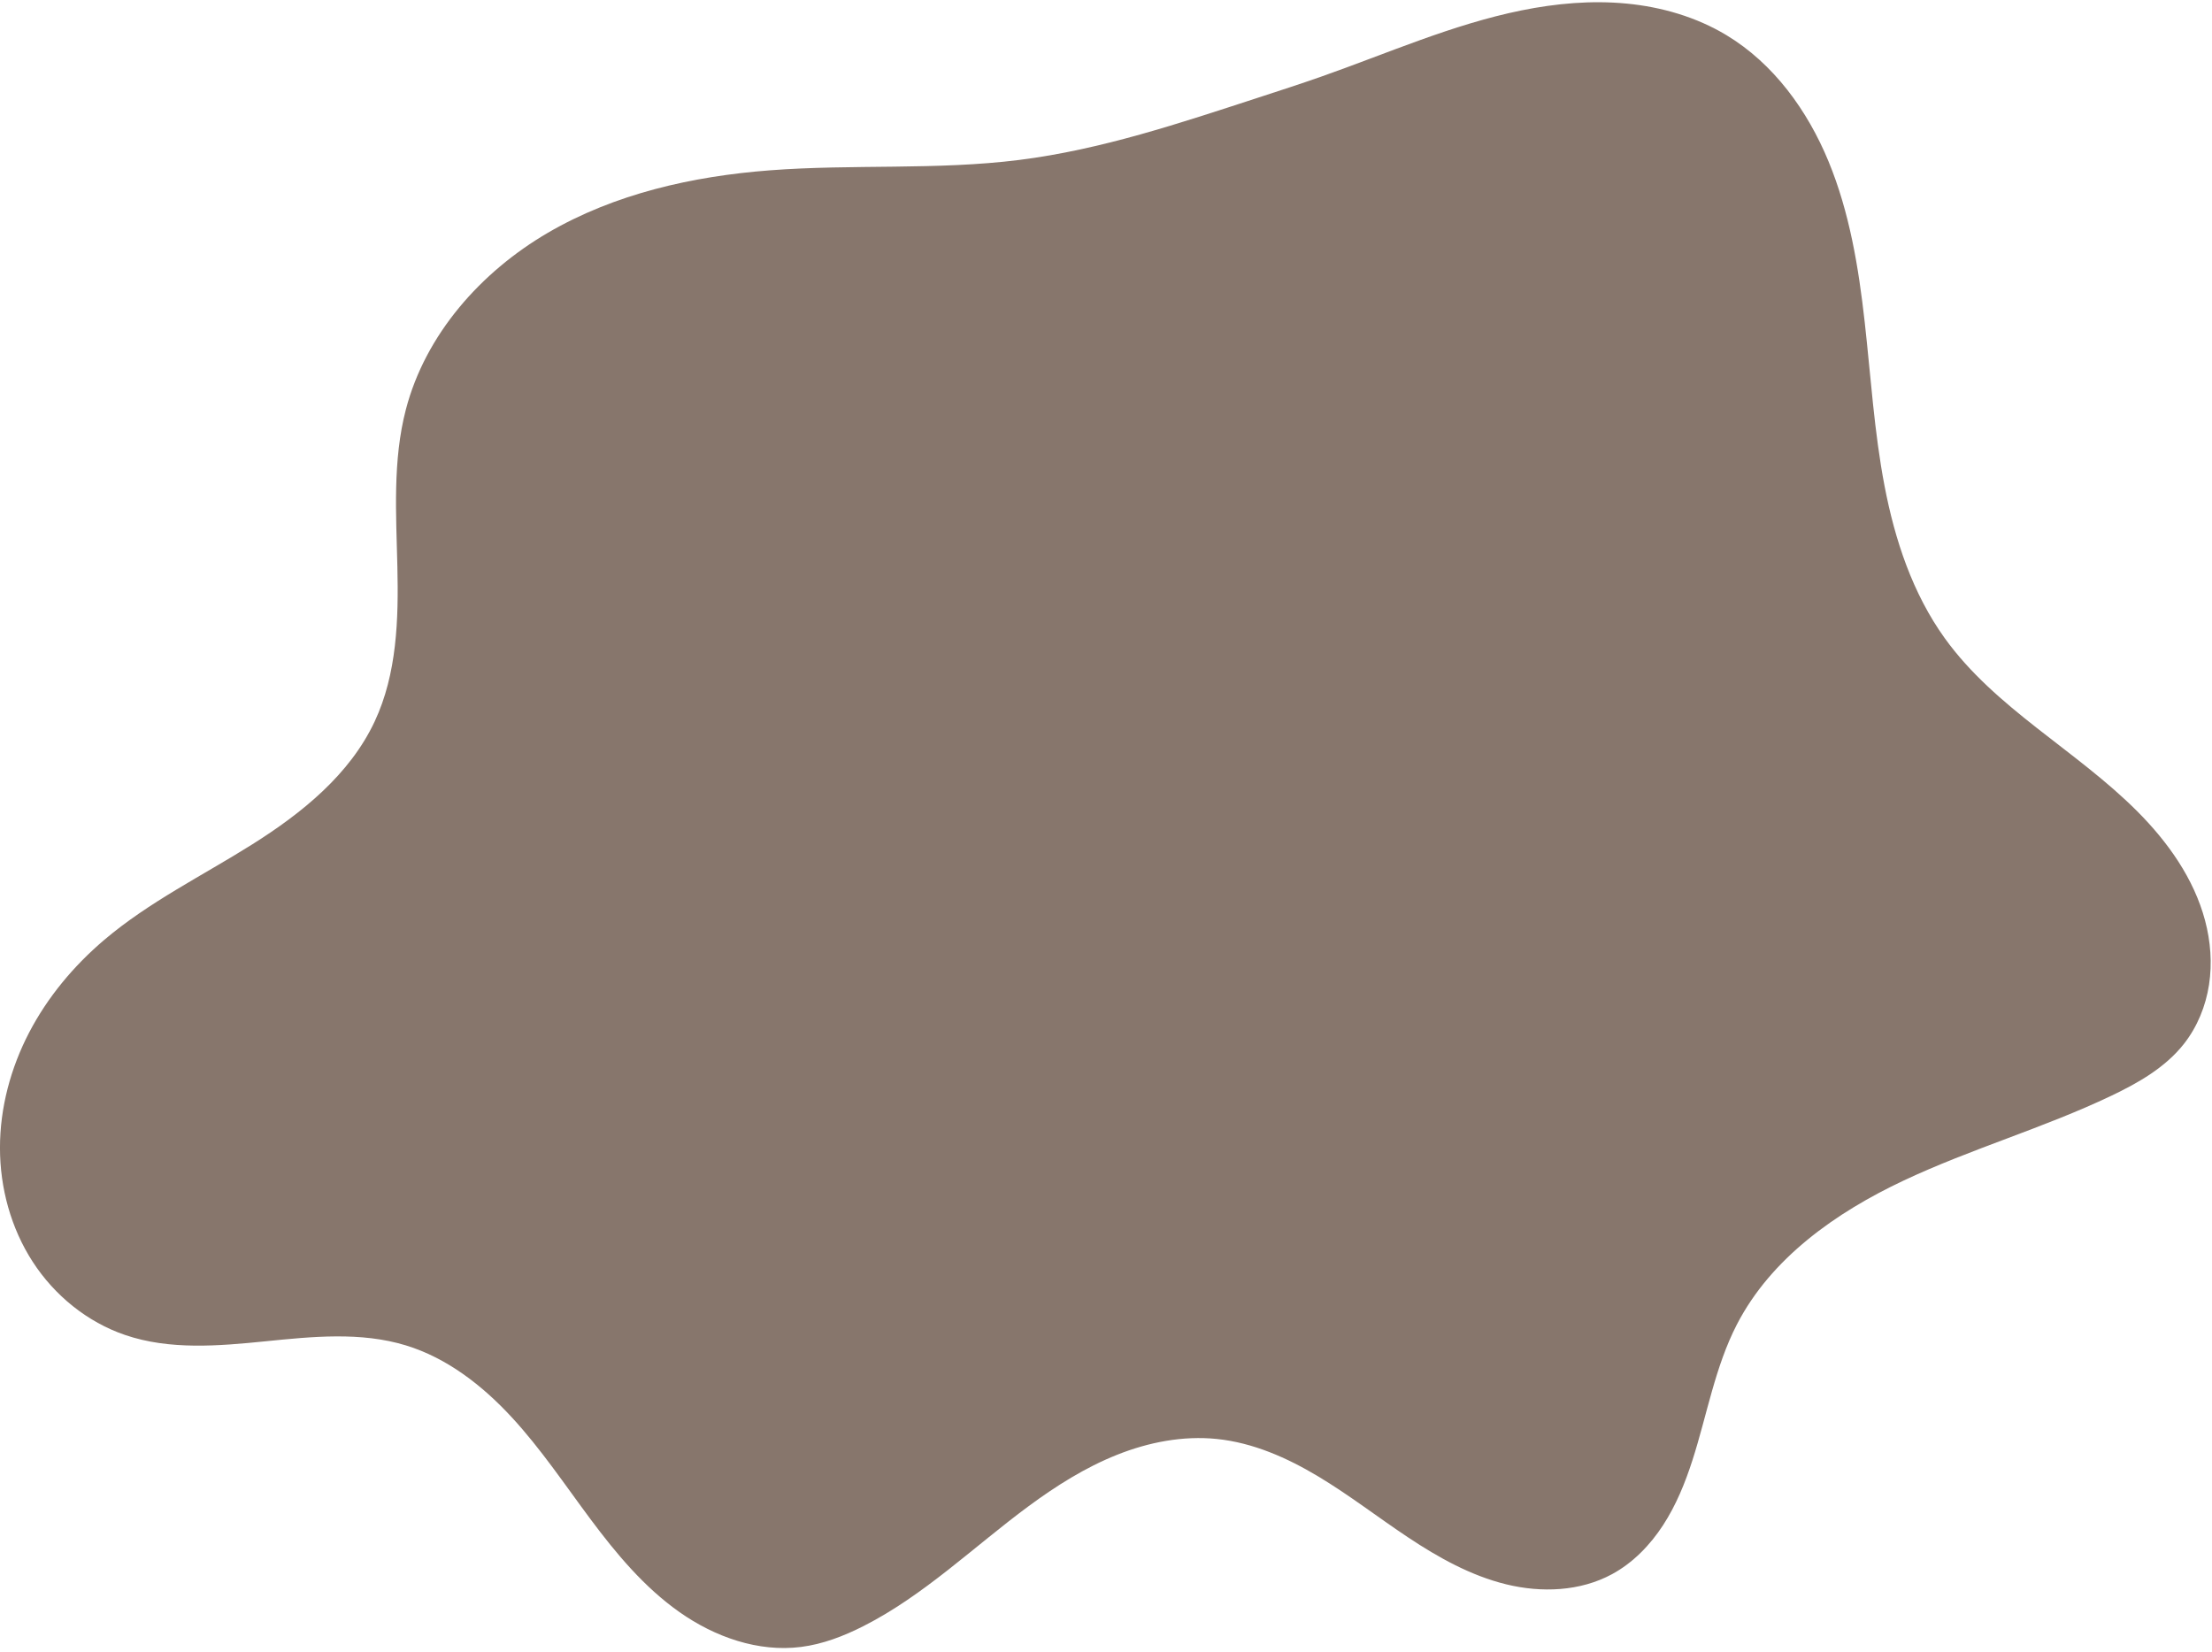 <?xml version="1.0" encoding="UTF-8"?><svg xmlns="http://www.w3.org/2000/svg" xmlns:xlink="http://www.w3.org/1999/xlink" height="149.6" preserveAspectRatio="xMidYMid meet" version="1.0" viewBox="-0.0 -0.2 200.3 149.6" width="200.3" zoomAndPan="magnify"><g id="change1_1"><path d="m 1607.273,2362.419 c -7.484,0.942 -15.077,0.367 -22.598,0.942 -7.001,0.535 -14.039,2.118 -20.102,5.658 -6.063,3.54 -11.083,9.204 -12.853,15.998 -1.202,4.613 -0.88,9.463 -0.769,14.229 0.112,4.766 -0.032,9.703 -2.056,14.019 -2.256,4.812 -6.6,8.308 -11.1,11.137 -4.499,2.83 -9.329,5.197 -13.382,8.636 -2.764,2.346 -5.133,5.18 -6.808,8.395 -1.674,3.216 -2.641,6.818 -2.639,10.444 0,3.626 0.992,7.267 2.963,10.31 1.971,3.043 4.935,5.461 8.367,6.63 4.044,1.378 8.45,1 12.7,0.572 4.251,-0.428 8.636,-0.879 12.722,0.369 3.731,1.14 6.924,3.627 9.572,6.491 2.648,2.864 4.823,6.125 7.154,9.252 2.332,3.127 4.87,6.17 8.06,8.414 3.19,2.245 7.124,3.64 10.994,3.149 1.979,-0.251 3.87,-0.981 5.649,-1.883 5.508,-2.793 9.998,-7.199 14.967,-10.866 2.485,-1.833 5.119,-3.498 7.987,-4.643 2.868,-1.145 5.989,-1.755 9.06,-1.439 3.27,0.336 6.356,1.701 9.175,3.392 2.819,1.691 5.422,3.715 8.16,5.534 2.738,1.819 5.659,3.45 8.851,4.233 3.193,0.783 6.705,0.649 9.594,-0.918 1.896,-1.029 3.445,-2.628 4.621,-4.436 1.176,-1.808 1.998,-3.826 2.659,-5.88 1.322,-4.107 2.043,-8.446 4.019,-12.282 3.1,-6.02 8.97,-10.152 15.096,-13.038 6.125,-2.886 12.689,-4.762 18.801,-7.676 2.459,-1.173 4.907,-2.566 6.591,-4.708 1.211,-1.54 1.972,-3.415 2.271,-5.352 0.298,-1.936 0.142,-3.931 -0.362,-5.825 -1.008,-3.787 -3.364,-7.096 -6.131,-9.871 -5.535,-5.548 -12.853,-9.315 -17.433,-15.674 -2.914,-4.045 -4.521,-8.9 -5.458,-13.796 -0.937,-4.896 -1.242,-9.888 -1.796,-14.842 -0.554,-4.954 -1.373,-9.933 -3.275,-14.541 -1.901,-4.608 -4.974,-8.86 -9.245,-11.432 -2.733,-1.646 -5.875,-2.556 -9.051,-2.86 -3.176,-0.304 -6.389,-0.014 -9.516,0.62 -6.253,1.269 -12.135,3.891 -18.155,6.006 -1.873,0.658 -3.762,1.268 -5.649,1.883 -7.105,2.315 -14.242,4.716 -21.656,5.649 z" fill="#87766c" transform="translate(-1514.968 -2348.138)"/></g></svg>
